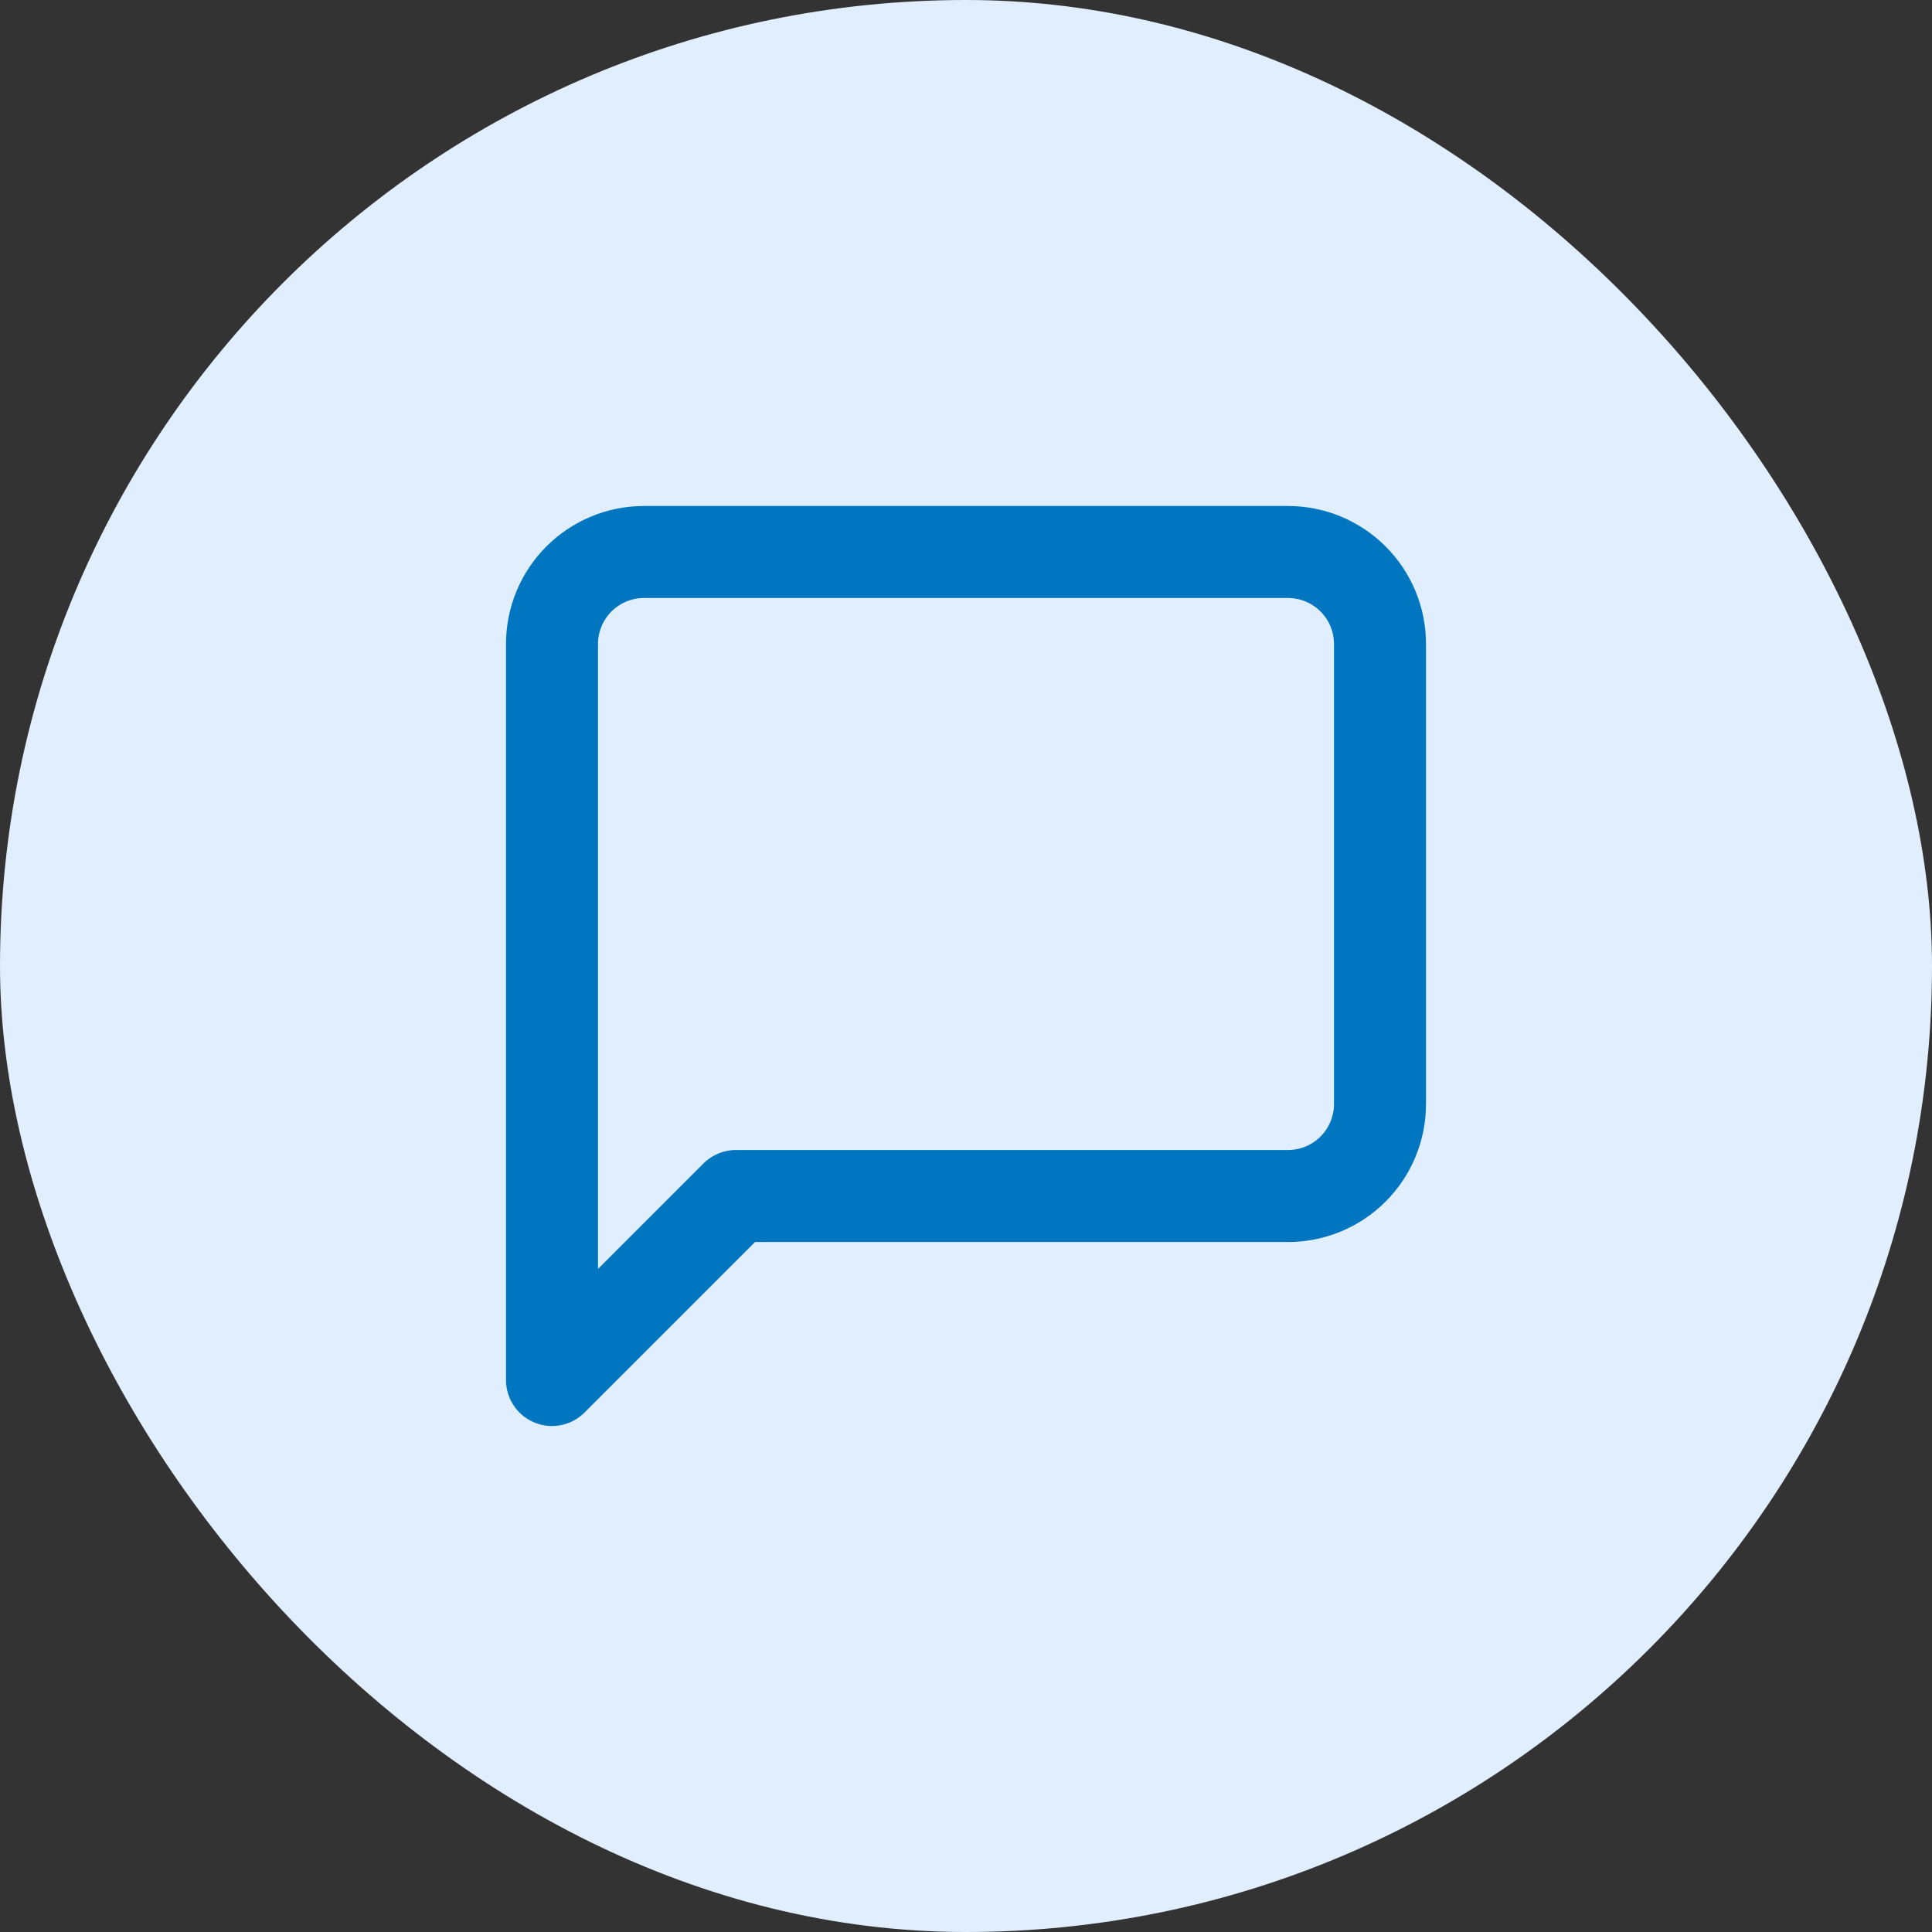 <svg width="56" height="56" viewBox="0 0 56 56" fill="none" xmlns="http://www.w3.org/2000/svg">
<rect x="0" y="0" width="56" height="56" fill="#333333" stroke="none"/>
<rect width="56" height="56" rx="28" fill="#E0EEFE"/>
<path d="M40 32C40 32.707 39.719 33.386 39.219 33.886C38.719 34.386 38.041 34.667 37.333 34.667H21.333L16 40V18.667C16 17.959 16.281 17.281 16.781 16.781C17.281 16.281 17.959 16 18.667 16H37.333C38.041 16 38.719 16.281 39.219 16.781C39.719 17.281 40 17.959 40 18.667V32Z" stroke="#0076C0" stroke-width="2.667" stroke-linecap="round" stroke-linejoin="round"/>
</svg>
